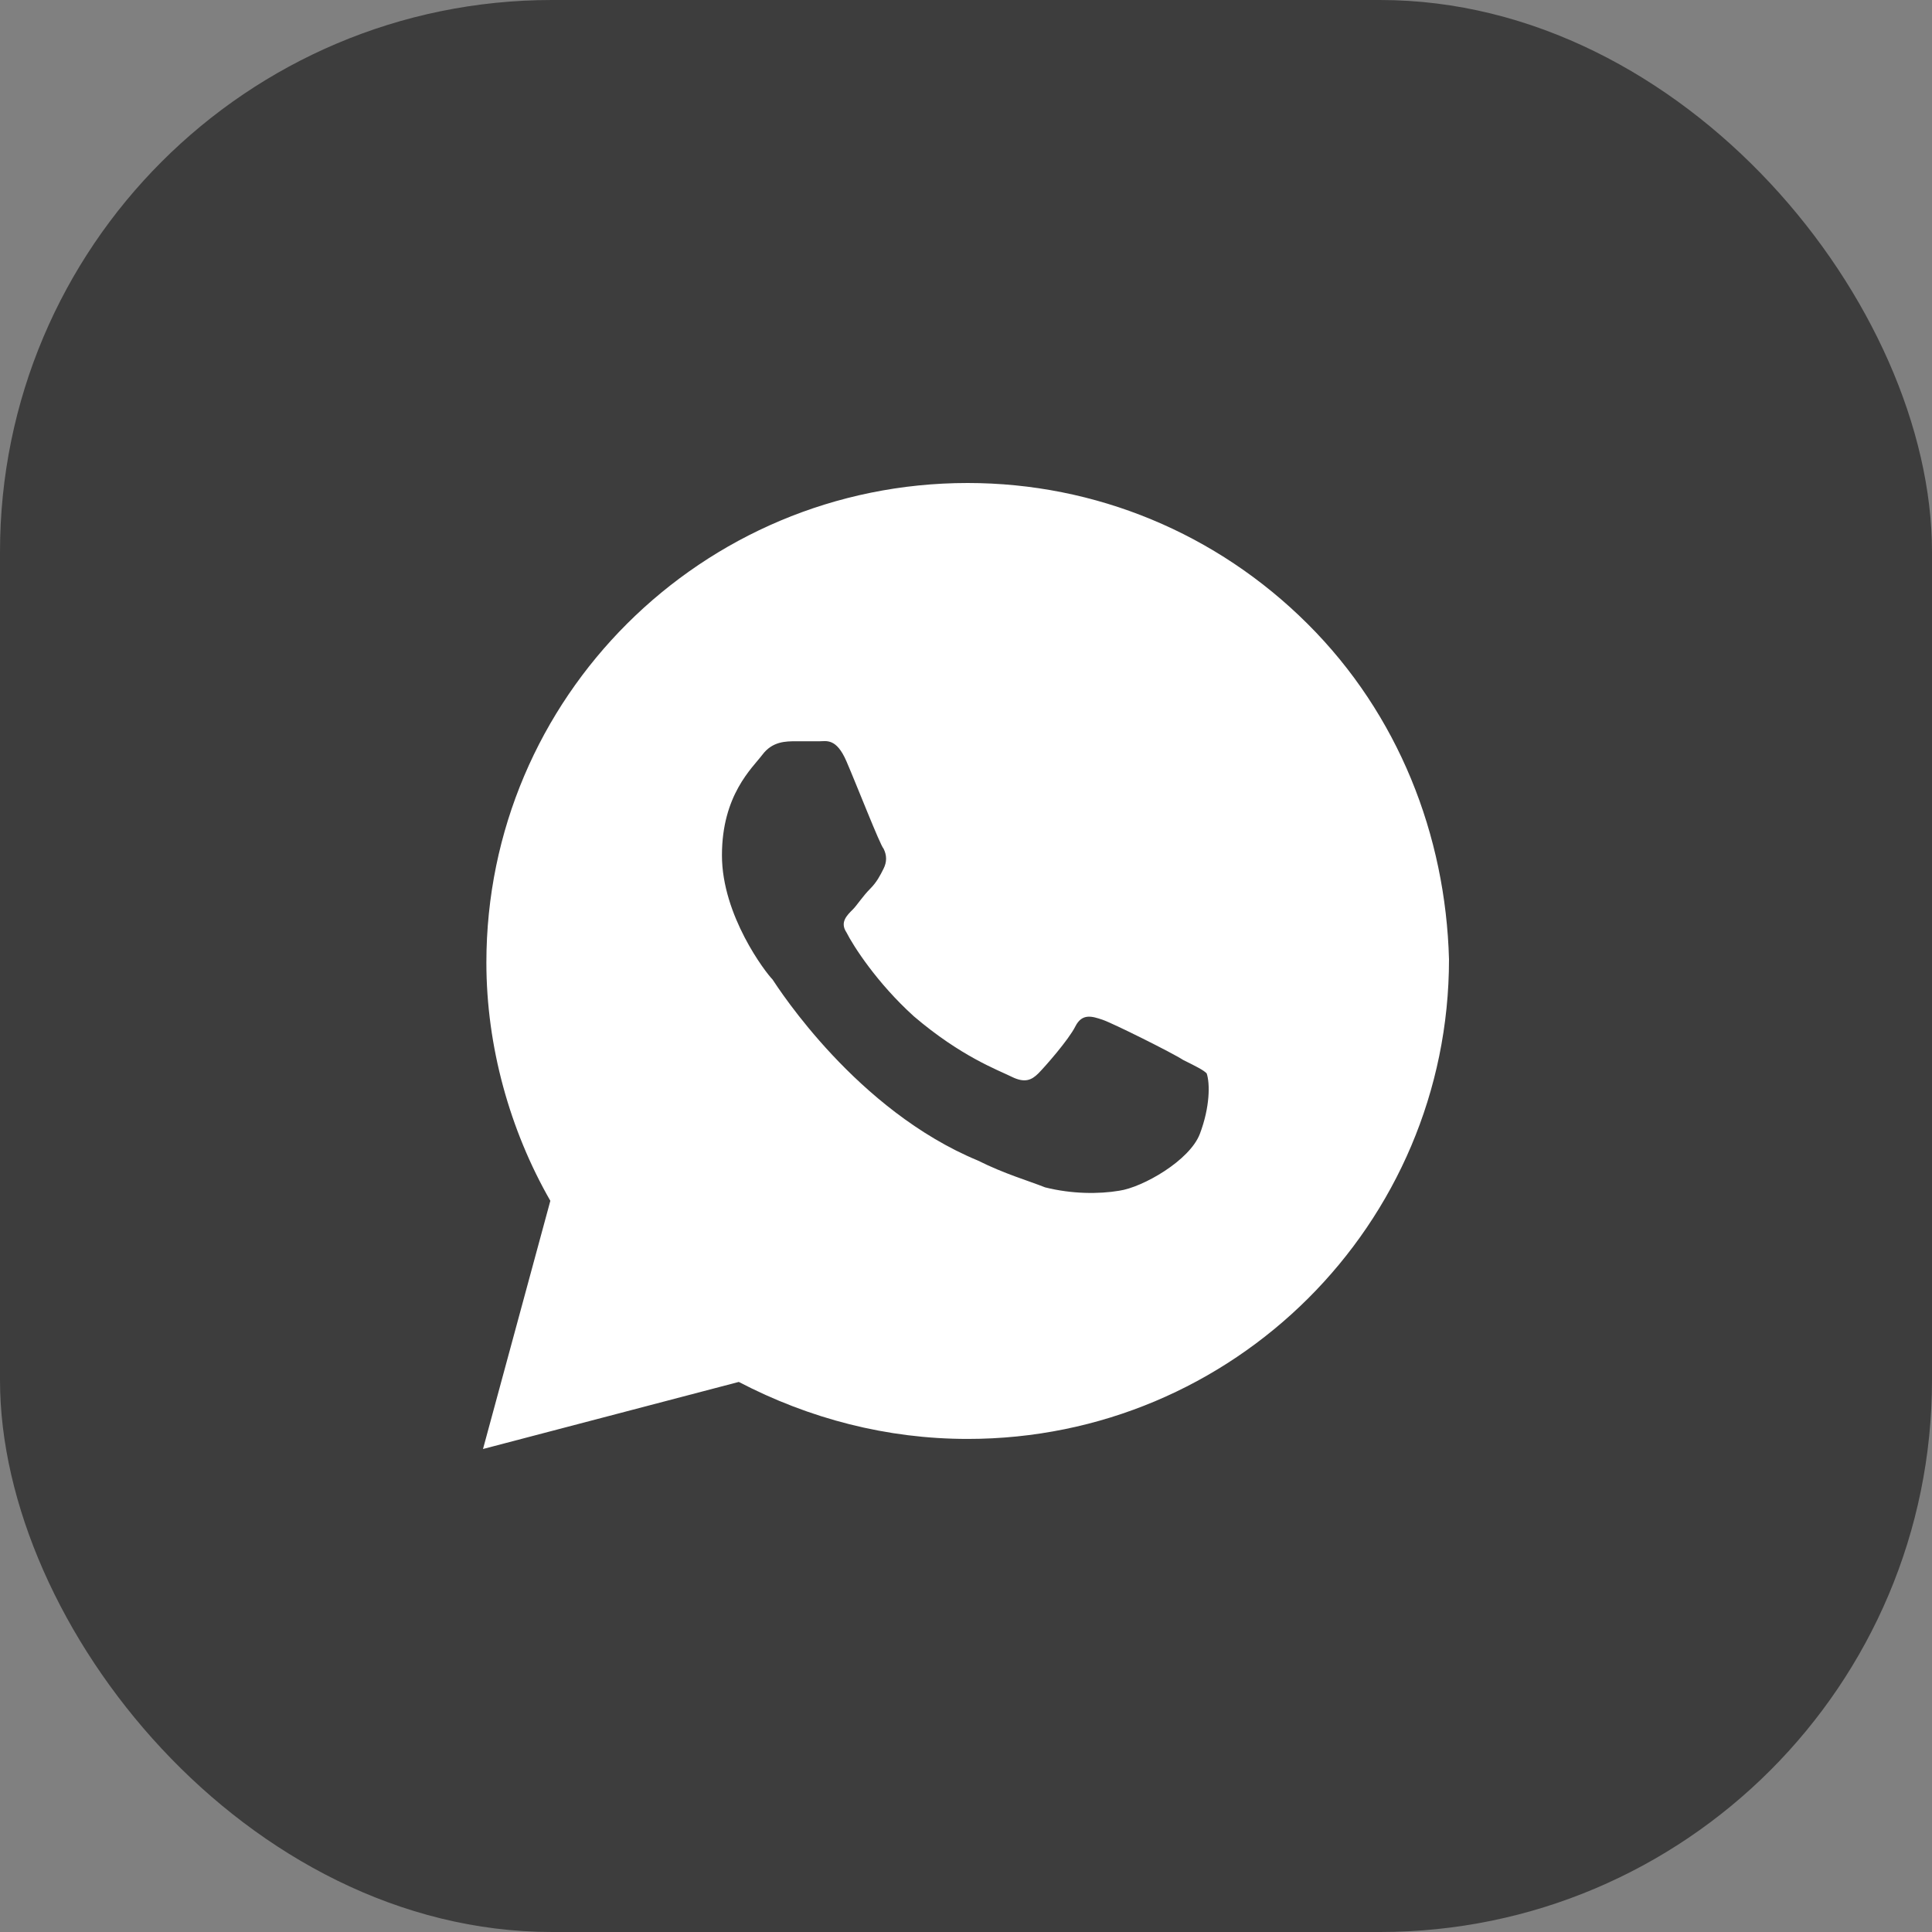 <?xml version="1.0" encoding="UTF-8"?>
<svg xmlns="http://www.w3.org/2000/svg" width="28" height="28" viewBox="0 0 28 28" fill="none">
  <rect x="0" y="0" width="28" height="28" fill="#808080" stroke="none"/>
  <rect width="28" height="28" rx="8" fill="#3D3D3D"></rect>
  <path d="M18.951 9.042C17.634 7.729 15.878 7 14.024 7C10.171 7 7.049 10.111 7.049 13.951C7.049 15.167 7.39 16.382 7.976 17.403L7 21L10.707 20.028C11.732 20.562 12.854 20.854 14.024 20.854C17.878 20.854 21 17.743 21 13.903C20.951 12.104 20.268 10.354 18.951 9.042ZM17.39 16.431C17.244 16.819 16.561 17.208 16.22 17.257C15.927 17.306 15.537 17.306 15.146 17.208C14.902 17.111 14.561 17.014 14.171 16.819C12.415 16.09 11.293 14.34 11.195 14.194C11.098 14.097 10.463 13.271 10.463 12.396C10.463 11.521 10.902 11.132 11.049 10.938C11.195 10.743 11.39 10.743 11.537 10.743C11.634 10.743 11.78 10.743 11.878 10.743C11.976 10.743 12.122 10.694 12.268 11.035C12.415 11.375 12.756 12.25 12.805 12.299C12.854 12.396 12.854 12.493 12.805 12.59C12.756 12.688 12.707 12.785 12.61 12.882C12.512 12.979 12.415 13.125 12.366 13.174C12.268 13.271 12.171 13.368 12.268 13.514C12.366 13.708 12.707 14.243 13.244 14.729C13.927 15.312 14.463 15.507 14.659 15.604C14.854 15.701 14.951 15.653 15.049 15.556C15.146 15.458 15.488 15.069 15.585 14.875C15.683 14.681 15.829 14.729 15.976 14.778C16.122 14.826 17 15.264 17.146 15.361C17.341 15.458 17.439 15.507 17.488 15.556C17.537 15.701 17.537 16.042 17.39 16.431Z" fill="white"></path>
</svg>

